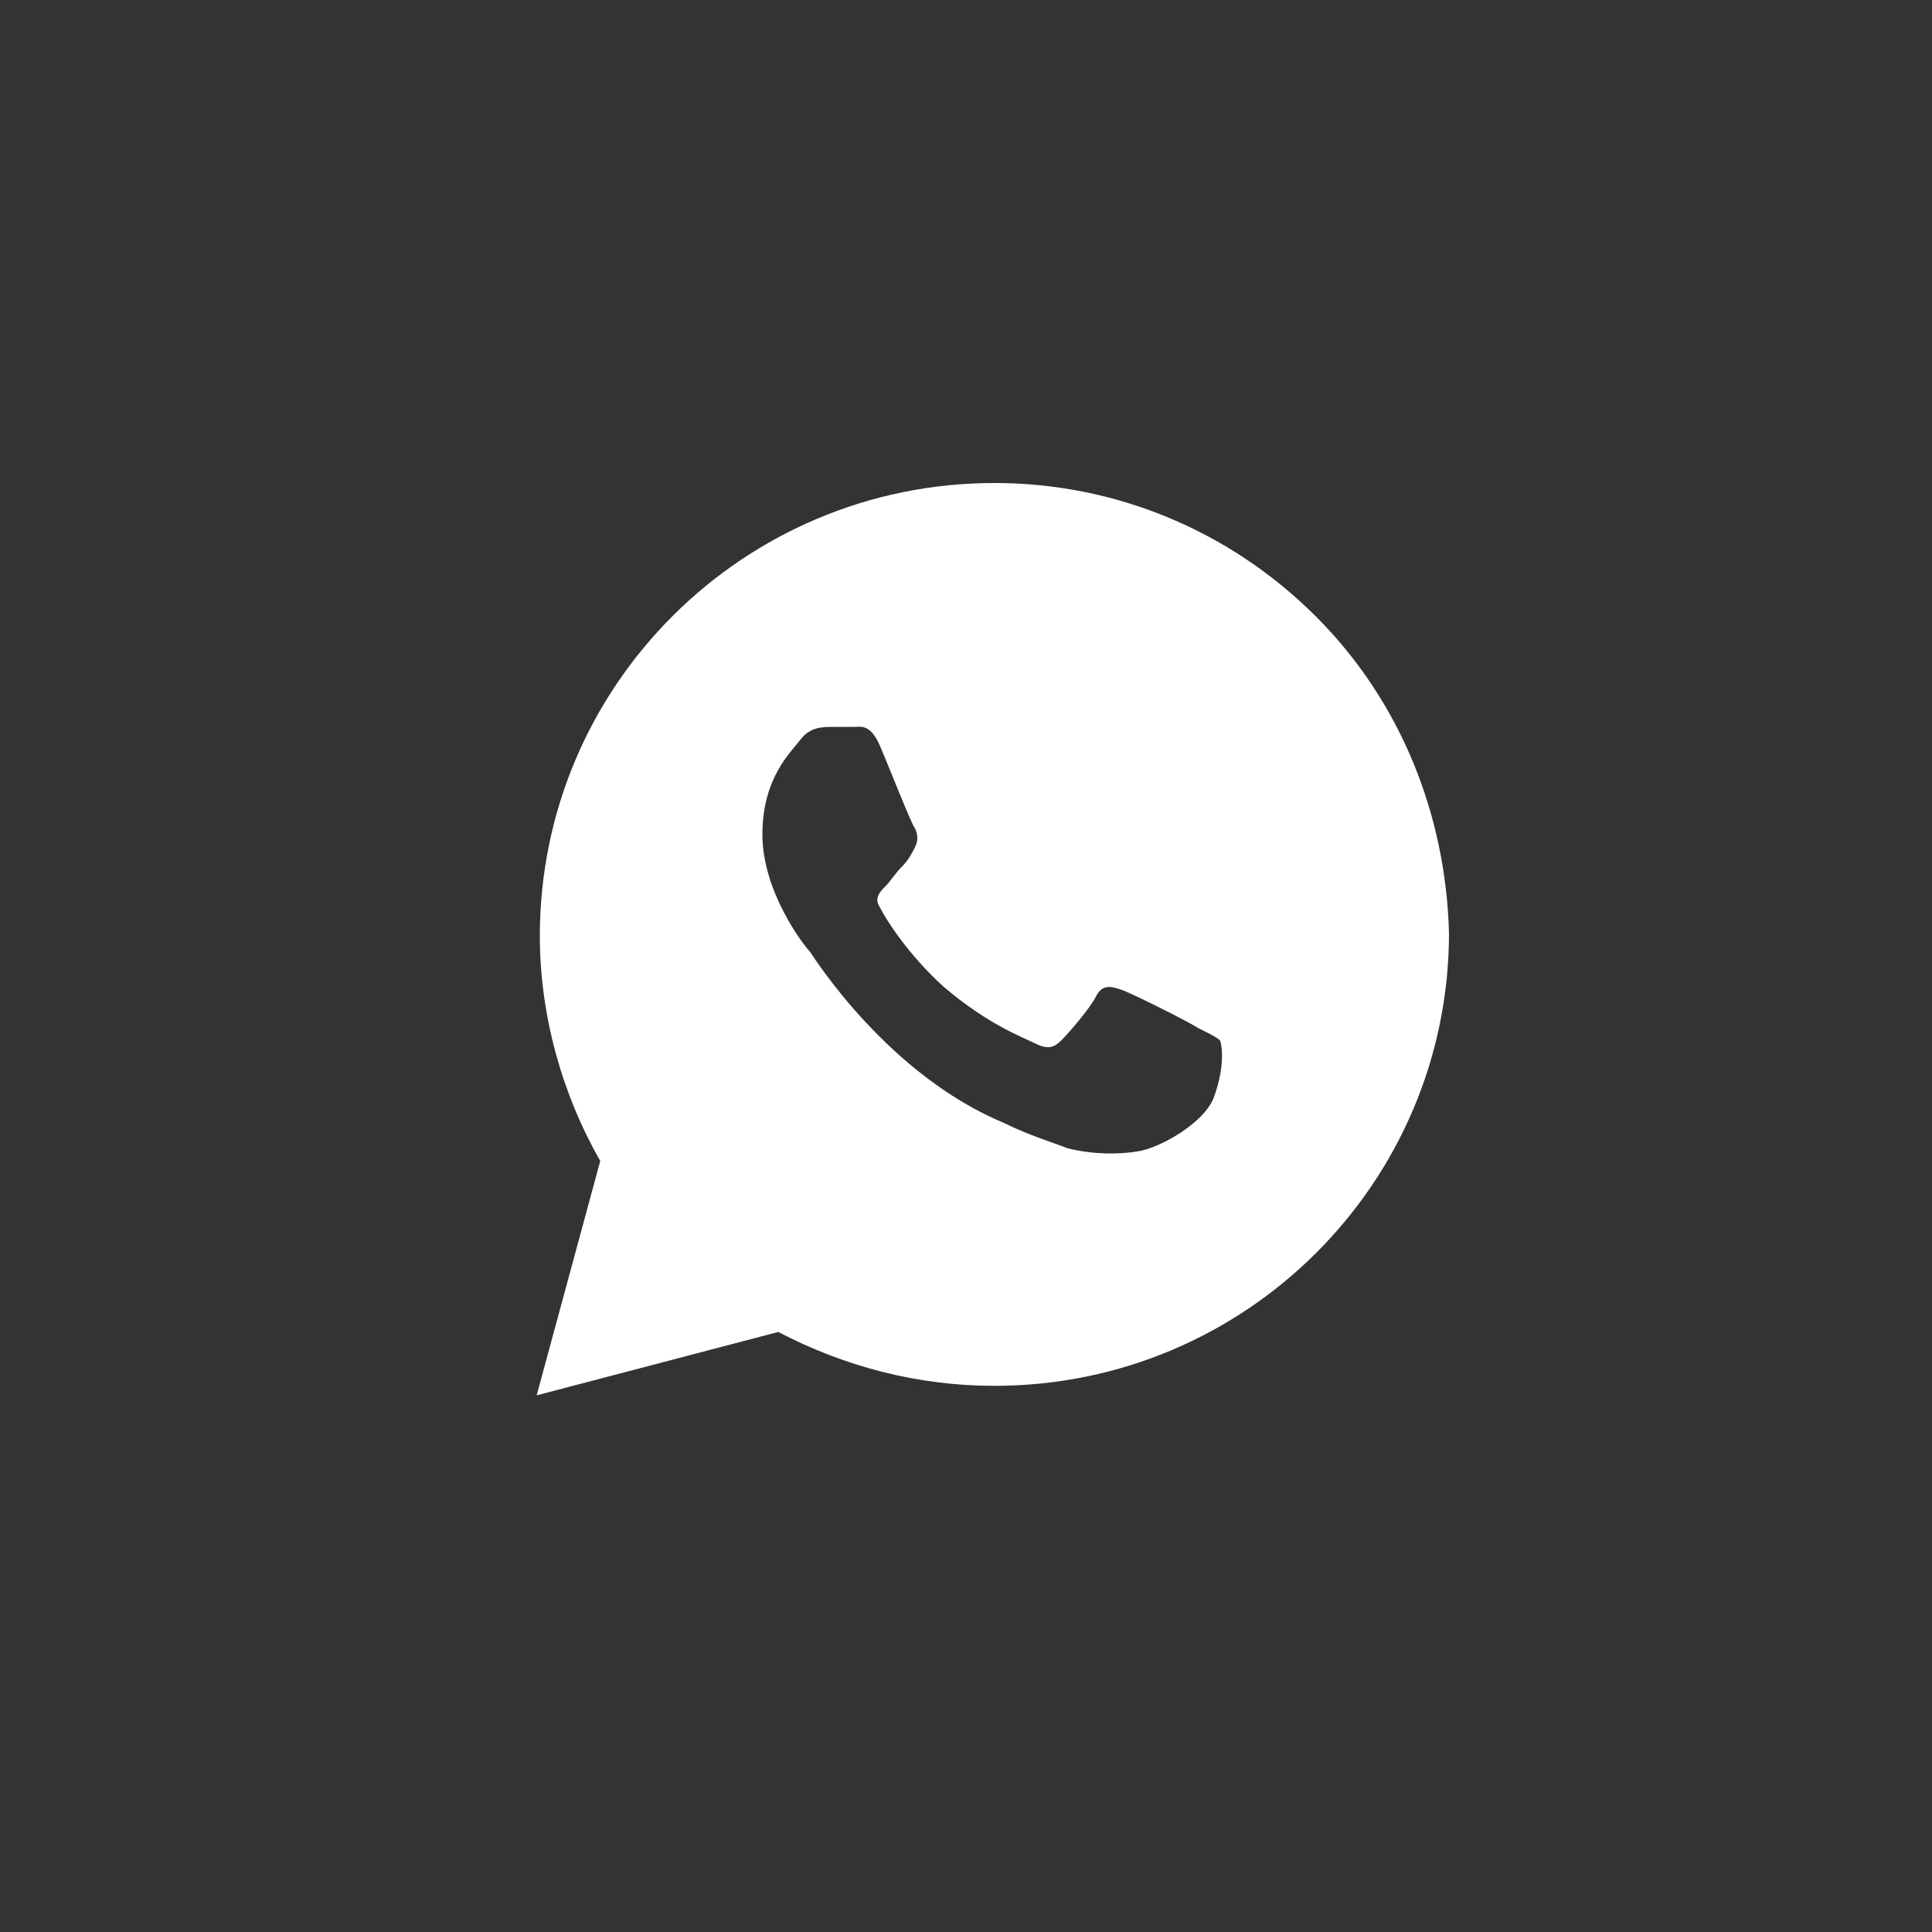 <?xml version="1.0" encoding="UTF-8"?> <svg xmlns="http://www.w3.org/2000/svg" width="36" height="36" viewBox="0 0 36 36" fill="none"><rect x="0" y="0" width="36" height="36" fill="#333333" stroke="none"/><g clip-path="url(#clip0_3584_2)"><mask id="mask0_3584_2" style="mask-type:luminance" maskUnits="userSpaceOnUse" x="0" y="0" width="36" height="36"><path d="M36 0H0V36H36V0Z" fill="white"></path></mask><g mask="url(#mask0_3584_2)"><path d="M24.512 11.479C22.913 9.885 20.781 9 18.53 9C13.85 9 10.059 12.778 10.059 17.441C10.059 18.917 10.474 20.392 11.185 21.632L10 26L14.502 24.819C15.746 25.469 17.108 25.823 18.53 25.823C23.209 25.823 27 22.045 27 17.382C26.941 15.198 26.111 13.073 24.512 11.479ZM22.617 20.451C22.439 20.924 21.61 21.396 21.195 21.455C20.84 21.514 20.366 21.514 19.892 21.396C19.596 21.278 19.181 21.16 18.707 20.924C16.575 20.038 15.213 17.913 15.094 17.736C14.976 17.618 14.206 16.615 14.206 15.552C14.206 14.49 14.739 14.017 14.916 13.781C15.094 13.545 15.331 13.545 15.509 13.545C15.627 13.545 15.805 13.545 15.923 13.545C16.042 13.545 16.22 13.486 16.397 13.899C16.575 14.312 16.989 15.375 17.049 15.434C17.108 15.552 17.108 15.67 17.049 15.788C16.989 15.906 16.93 16.024 16.812 16.142C16.693 16.26 16.575 16.438 16.516 16.497C16.397 16.615 16.279 16.733 16.397 16.91C16.516 17.146 16.93 17.795 17.582 18.385C18.411 19.094 19.063 19.33 19.3 19.448C19.537 19.566 19.655 19.507 19.774 19.389C19.892 19.271 20.307 18.799 20.425 18.562C20.544 18.326 20.721 18.385 20.899 18.444C21.077 18.503 22.143 19.035 22.321 19.153C22.558 19.271 22.676 19.33 22.735 19.389C22.794 19.566 22.794 19.979 22.617 20.451Z" fill="white"></path></g></g><defs><clipPath id="clip0_3584_2"><rect width="36" height="36" fill="white"></rect></clipPath></defs></svg> 